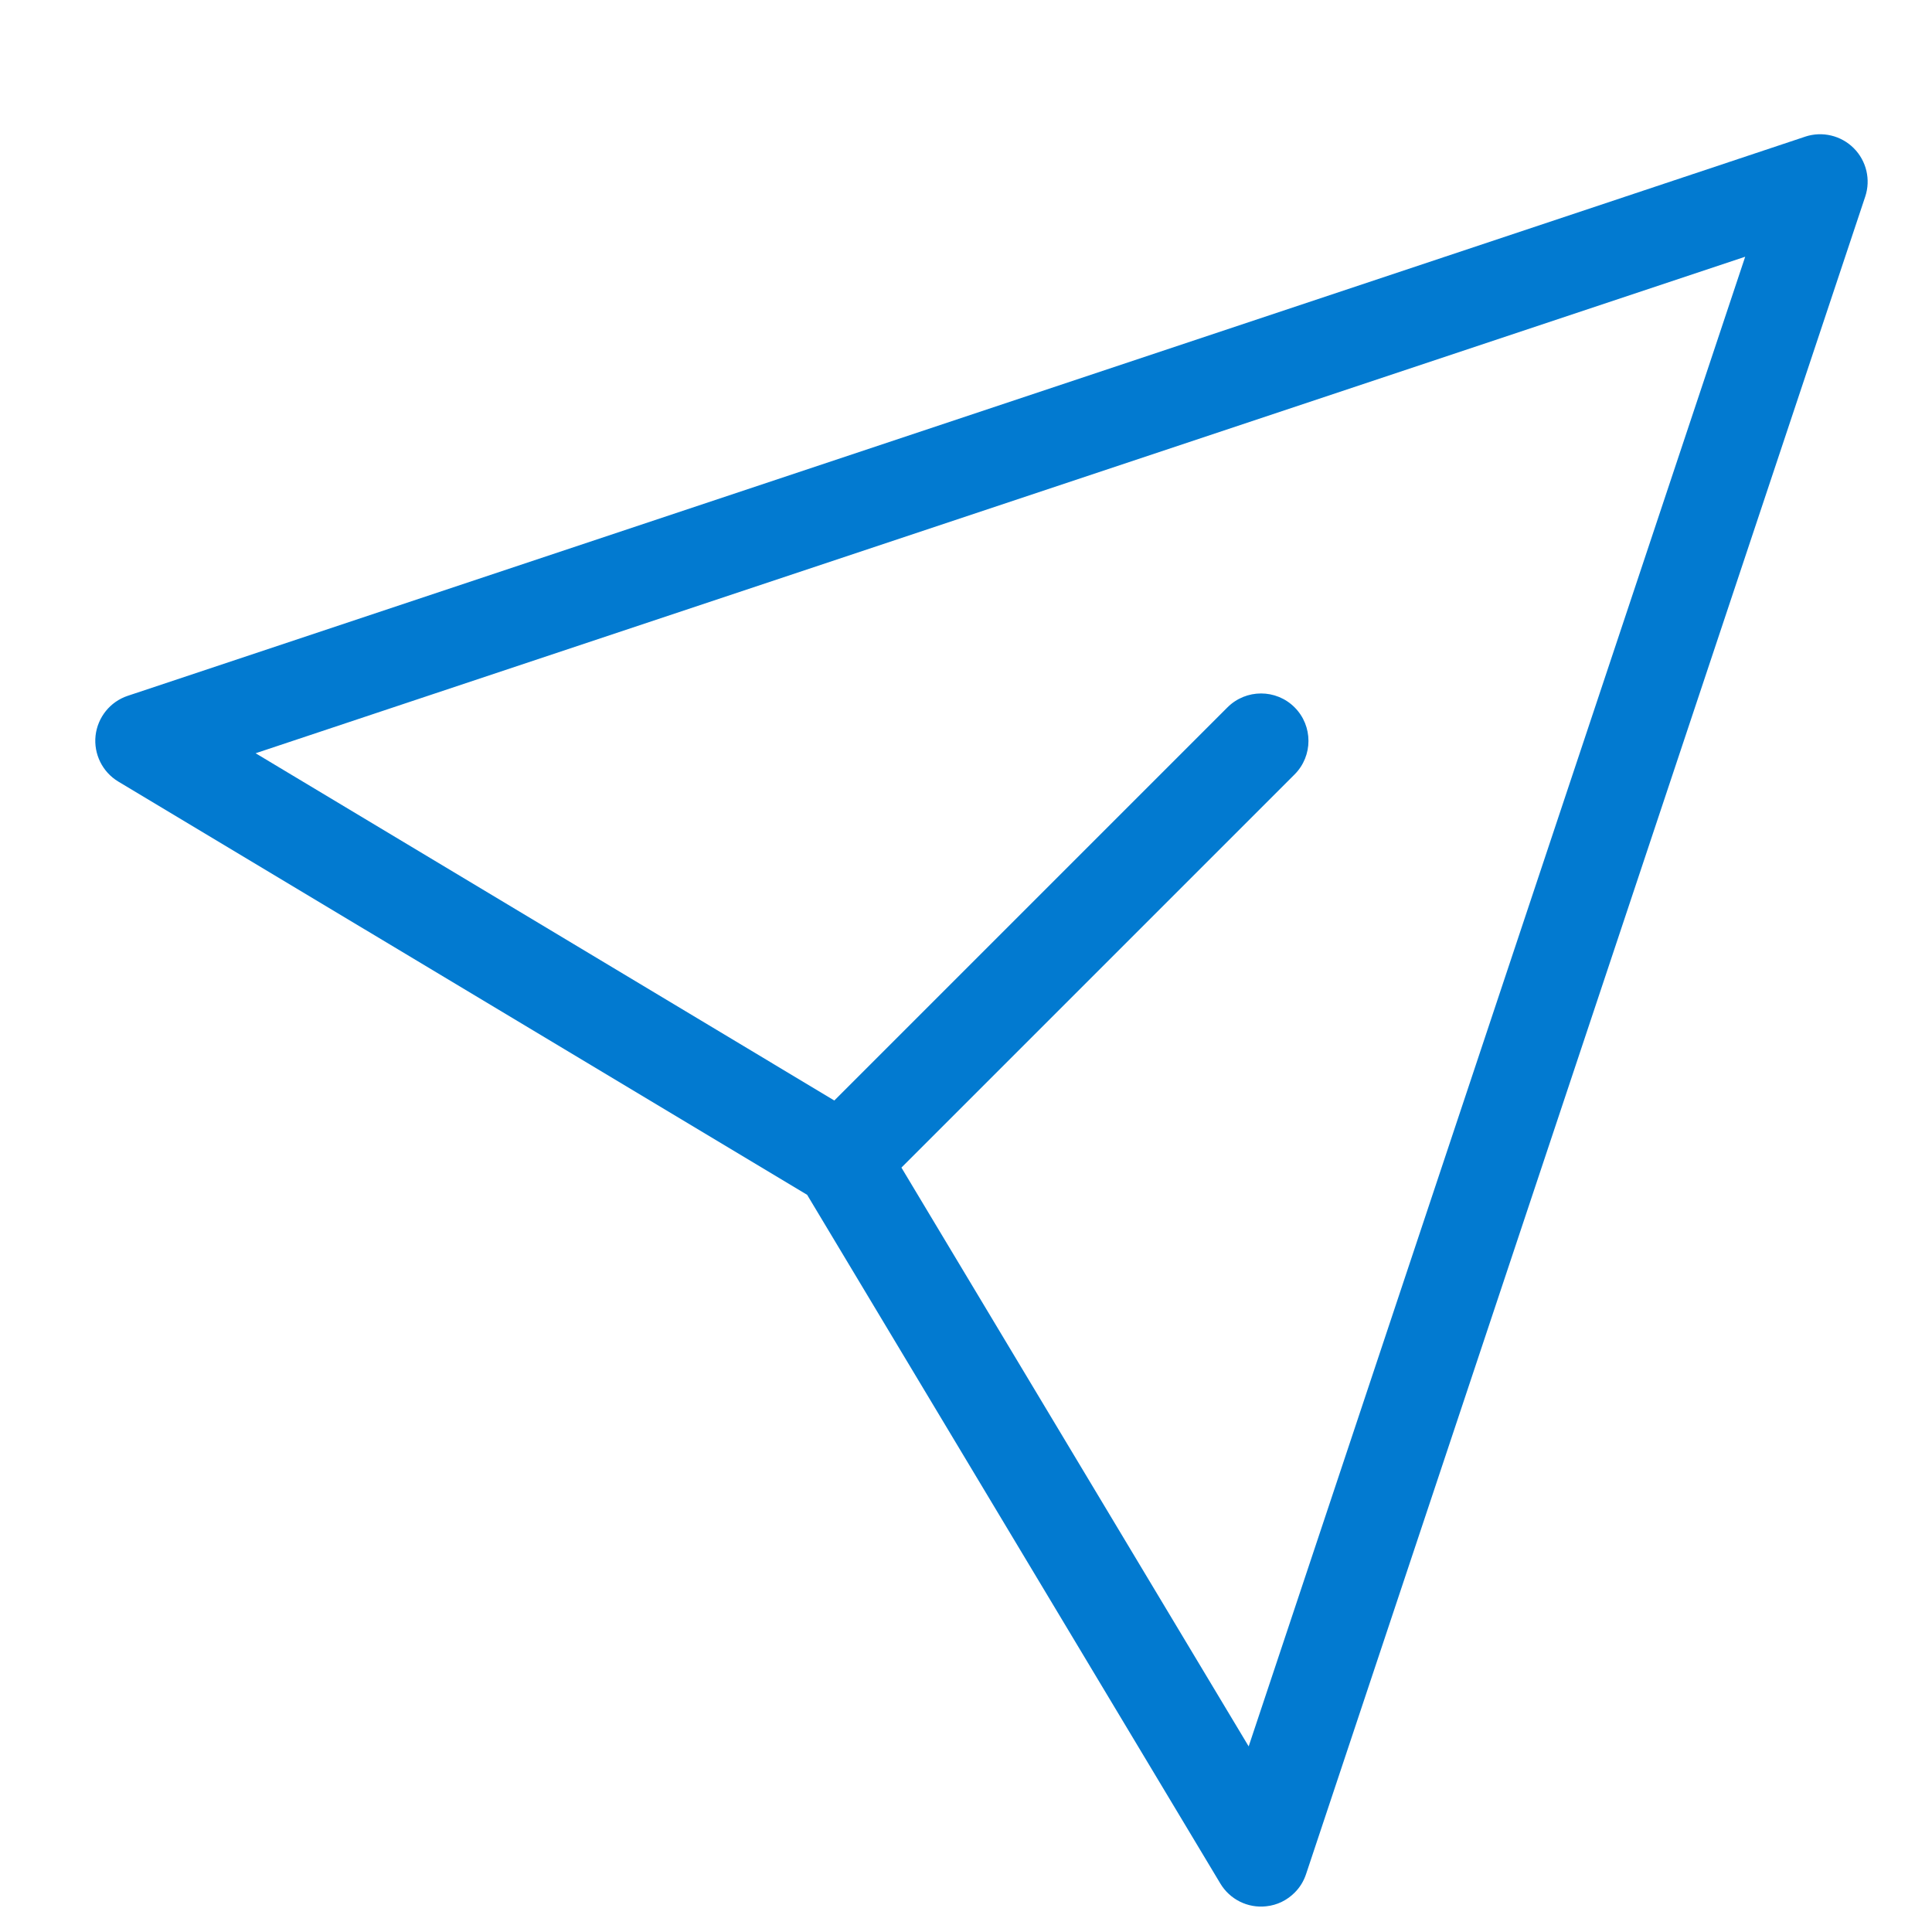 <svg width="26" height="26" viewBox="0 0 26 26" fill="none" xmlns="http://www.w3.org/2000/svg">
<path d="M24.294 1.839L1.719 9.364C1.482 9.443 1.314 9.653 1.286 9.9C1.259 10.148 1.379 10.39 1.592 10.518L10.862 16.079L16.423 25.348C16.551 25.562 16.793 25.682 17.04 25.654C17.188 25.639 17.321 25.572 17.422 25.471C17.491 25.403 17.544 25.318 17.576 25.222L25.101 2.647C25.178 2.418 25.118 2.165 24.947 1.994C24.776 1.823 24.523 1.763 24.293 1.839L24.294 1.839ZM16.804 23.502L12.131 15.713L17.422 10.422C17.671 10.173 17.671 9.768 17.422 9.519C17.173 9.27 16.769 9.27 16.519 9.519L11.228 14.81L3.44 10.137L23.486 3.455L16.804 23.502Z" fill="#027AD0"/>
</svg>
